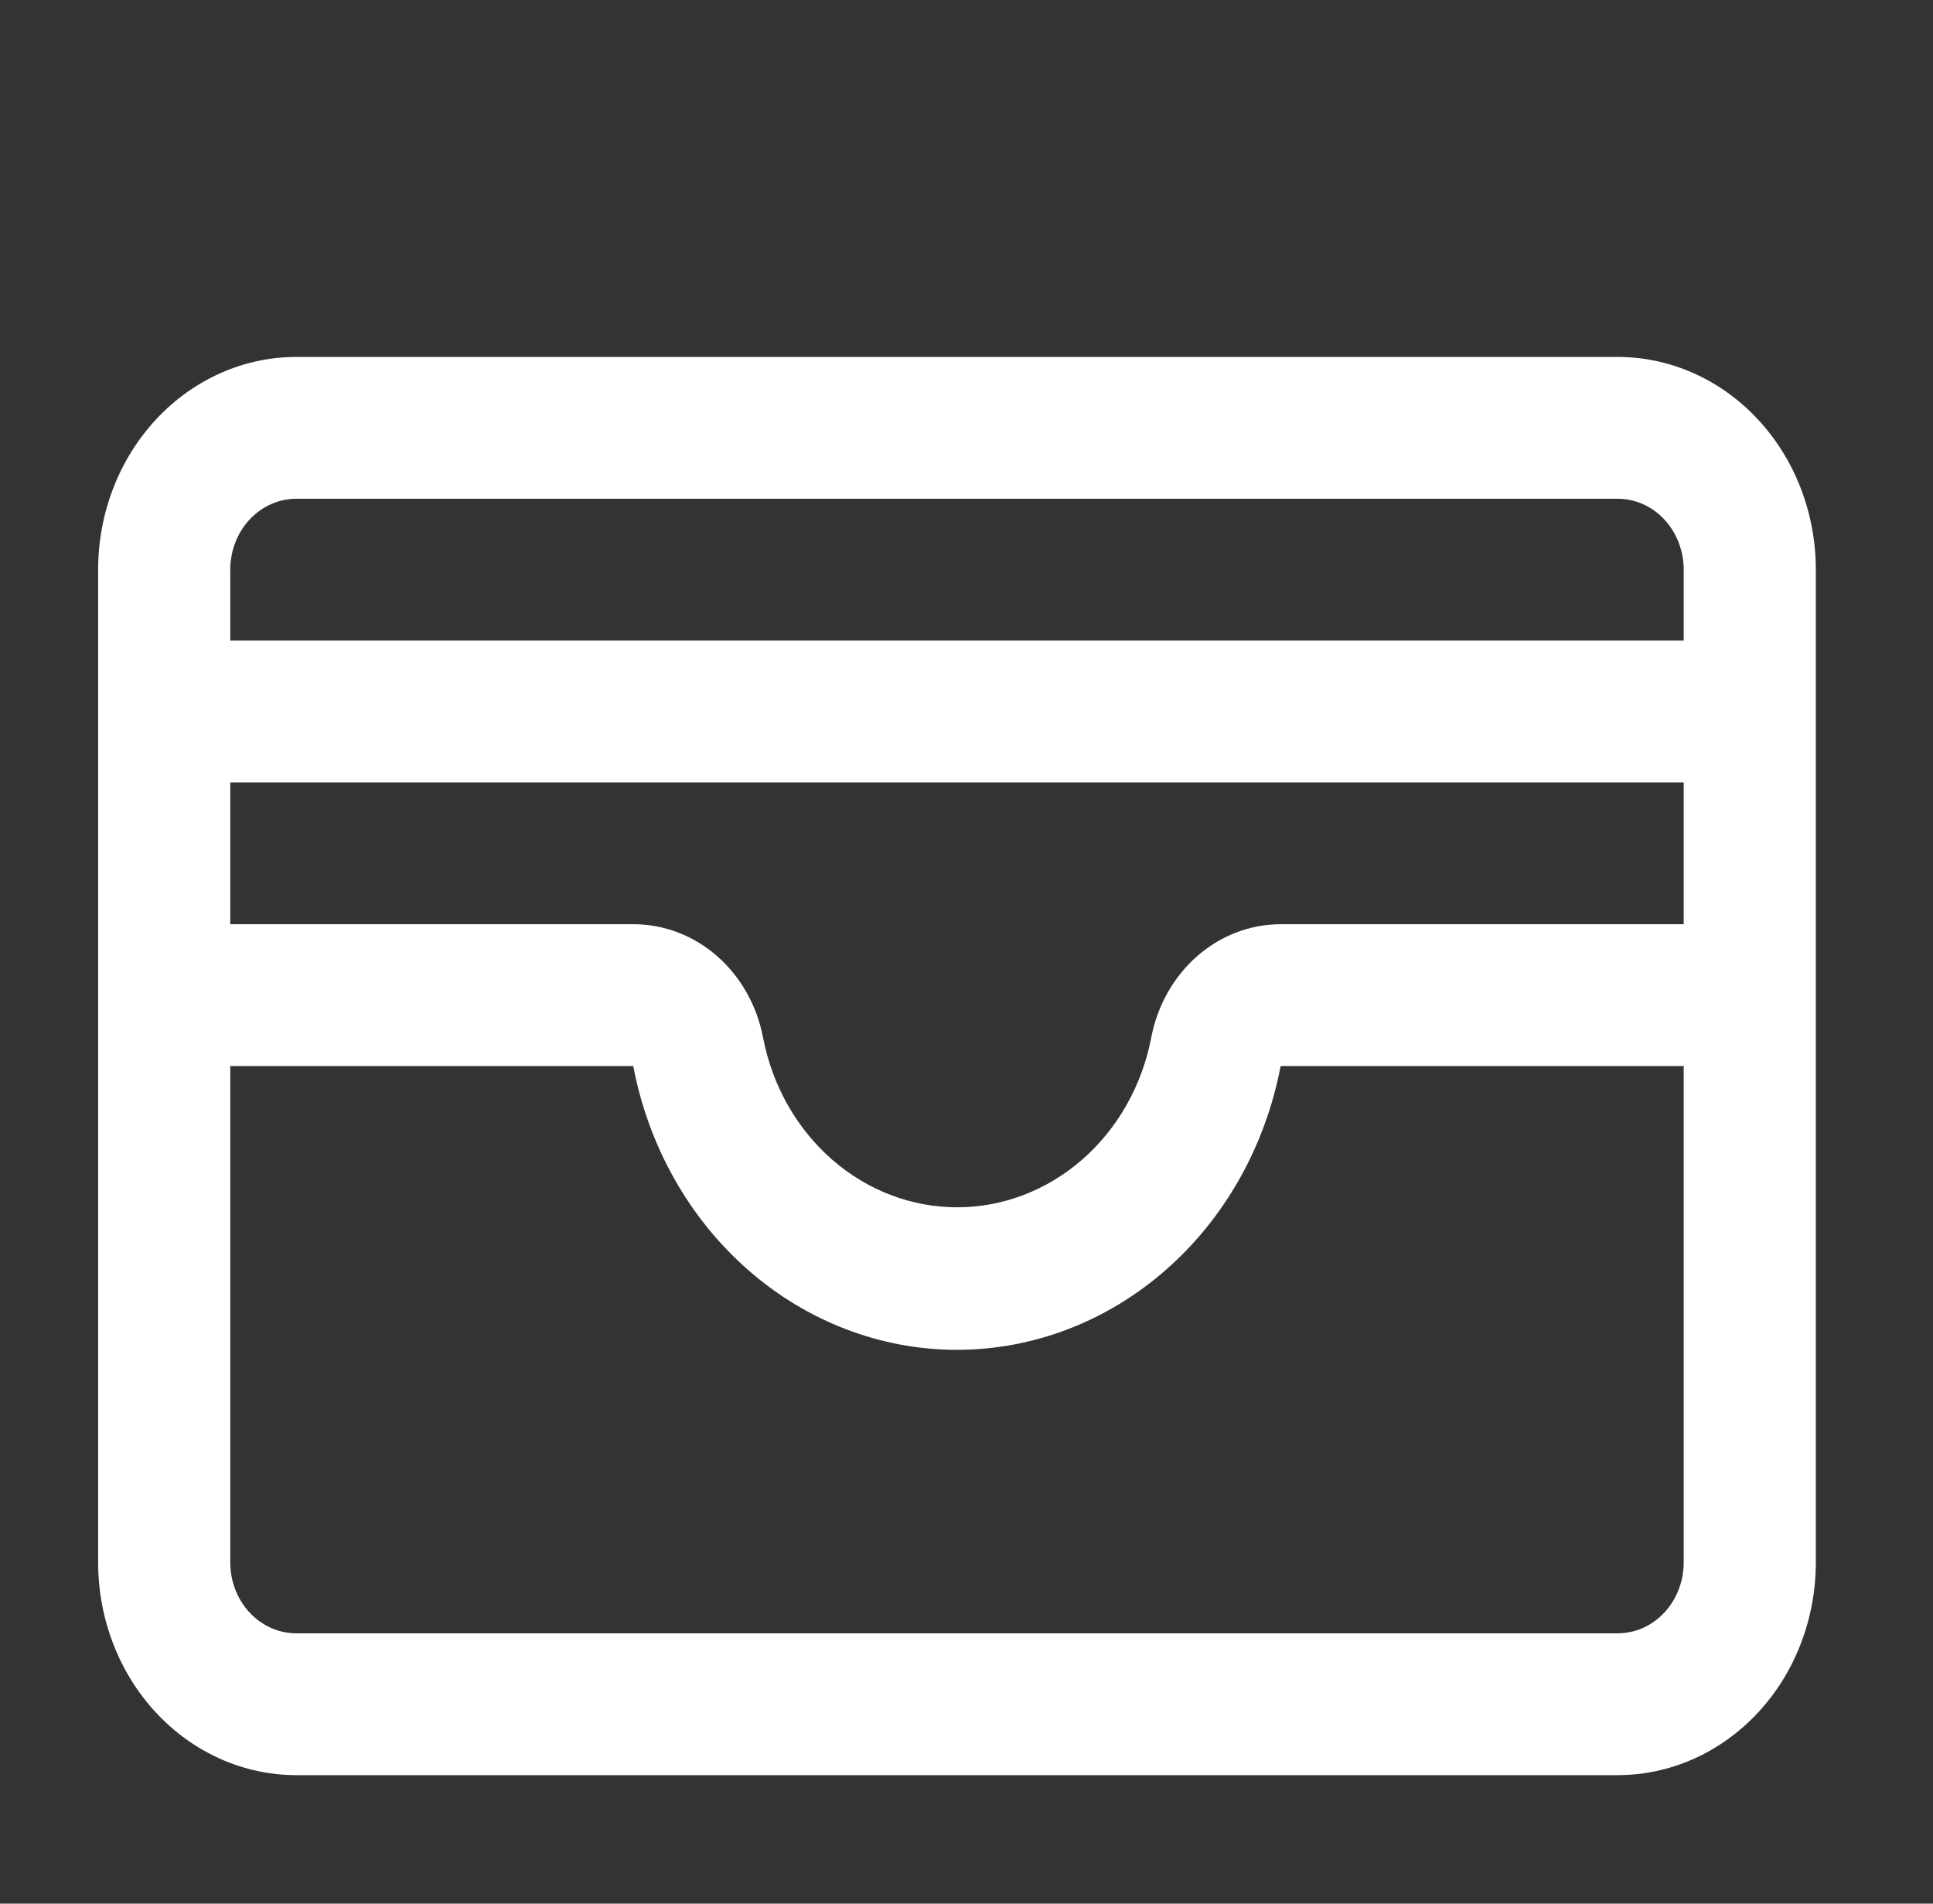<svg width="65" height="64" viewBox="0 0 65 64" fill="none" xmlns="http://www.w3.org/2000/svg">
<rect x="0" y="0" width="65" height="64" fill="#333333" stroke="none"/>
<g id="ph:cardholder">
<path id="Vector" d="M54.395 12H9.965C8.197 12 6.502 12.754 5.252 14.095C4.002 15.436 3.3 17.255 3.3 19.152V52.528C3.3 54.425 4.002 56.244 5.252 57.585C6.502 58.926 8.197 59.68 9.965 59.68H54.395C56.163 59.68 57.858 58.926 59.108 57.585C60.358 56.244 61.06 54.425 61.06 52.528V19.152C61.06 17.255 60.358 15.436 59.108 14.095C57.858 12.754 56.163 12 54.395 12ZM7.743 26.304H56.617V31.072H43.063C42.039 31.073 41.046 31.453 40.253 32.148C39.46 32.844 38.916 33.812 38.711 34.889C38.4 36.5 37.581 37.946 36.392 38.984C35.204 40.022 33.718 40.589 32.185 40.589C30.653 40.589 29.167 40.022 27.979 38.984C26.79 37.946 25.971 36.5 25.66 34.889C25.455 33.81 24.909 32.841 24.114 32.145C23.319 31.449 22.323 31.07 21.297 31.072H7.743V26.304ZM9.965 16.768H54.395C54.985 16.768 55.55 17.019 55.966 17.466C56.383 17.913 56.617 18.52 56.617 19.152V21.536H7.743V19.152C7.743 18.52 7.977 17.913 8.394 17.466C8.81 17.019 9.375 16.768 9.965 16.768ZM54.395 54.912H9.965C9.375 54.912 8.81 54.661 8.394 54.214C7.977 53.767 7.743 53.16 7.743 52.528V35.84H21.294C21.806 38.533 23.168 40.954 25.152 42.692C27.135 44.431 29.618 45.381 32.179 45.381C34.74 45.381 37.222 44.431 39.205 42.692C41.189 40.954 42.551 38.533 43.063 35.84H56.617V52.528C56.617 53.16 56.383 53.767 55.966 54.214C55.55 54.661 54.985 54.912 54.395 54.912Z" fill="white"/>
</g>
</svg>
